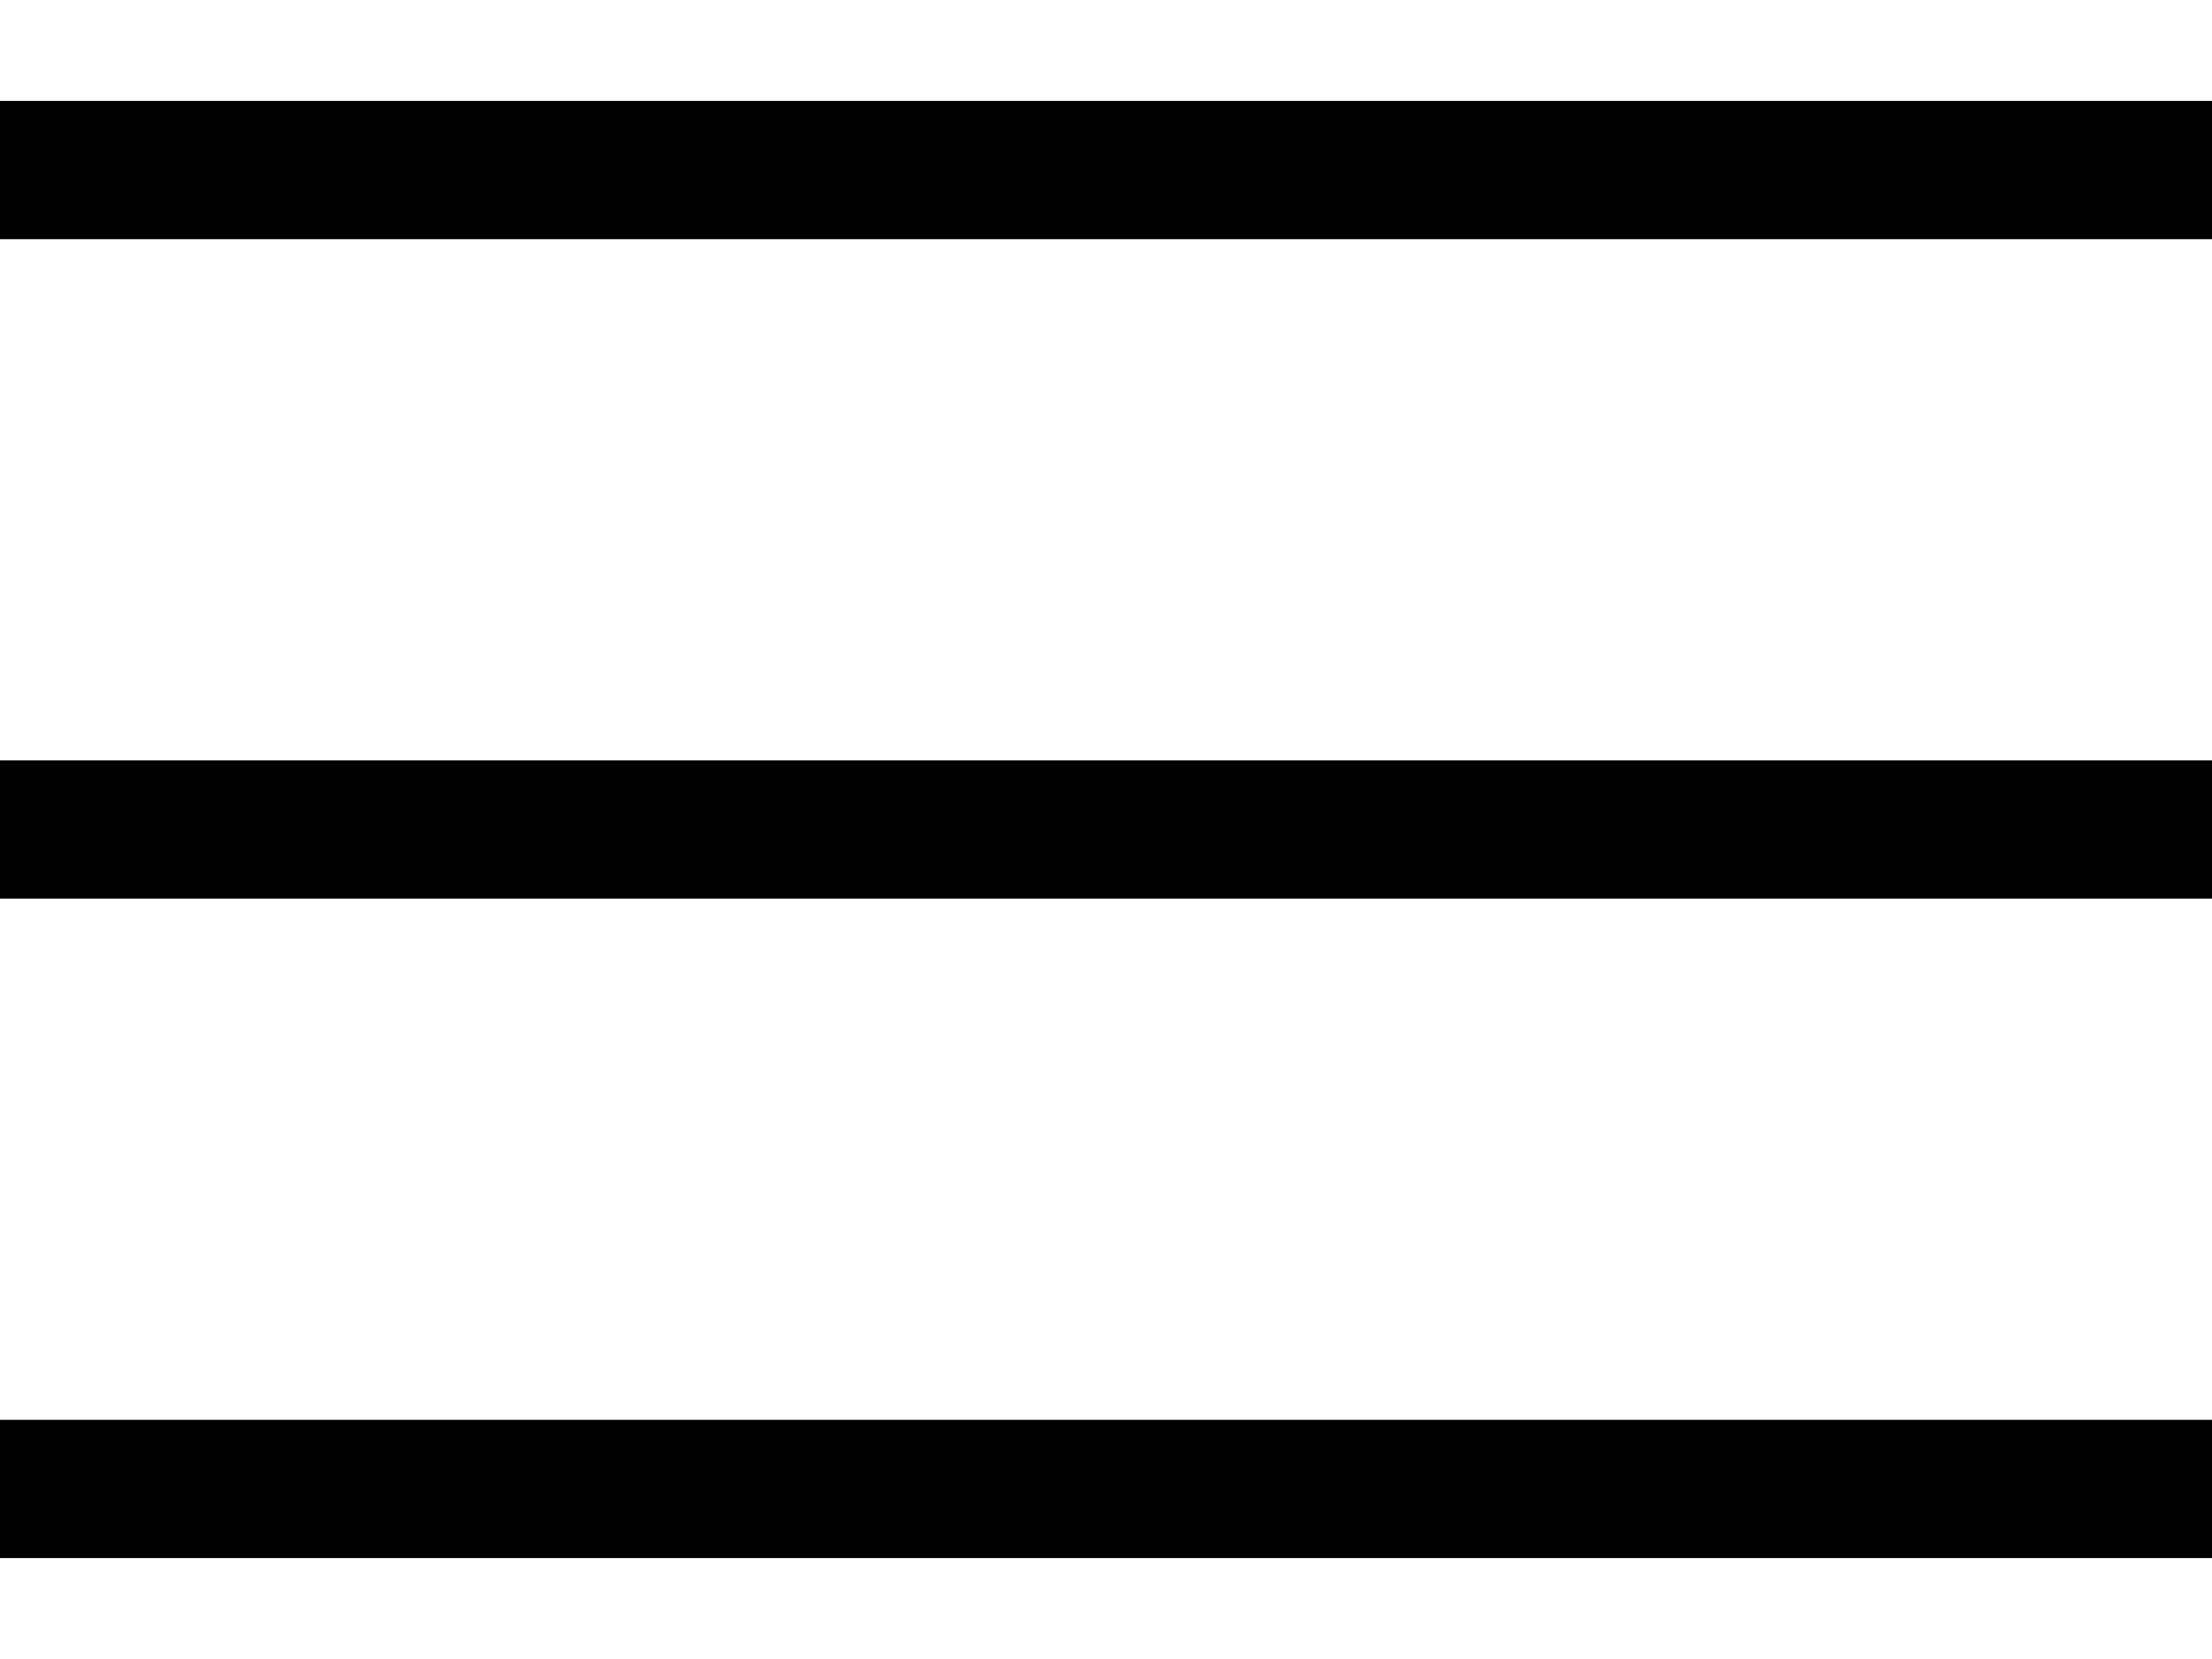 <?xml version="1.0" encoding="UTF-8"?> <svg xmlns="http://www.w3.org/2000/svg" width="16" height="12" viewBox="0 0 16 12" fill="none"><path d="M0 11.27V10.27H16V11.27H0ZM0 6.5V5.5H16V6.5H0ZM0 1.73V0.73H16V1.73H0Z" fill="black"></path></svg> 